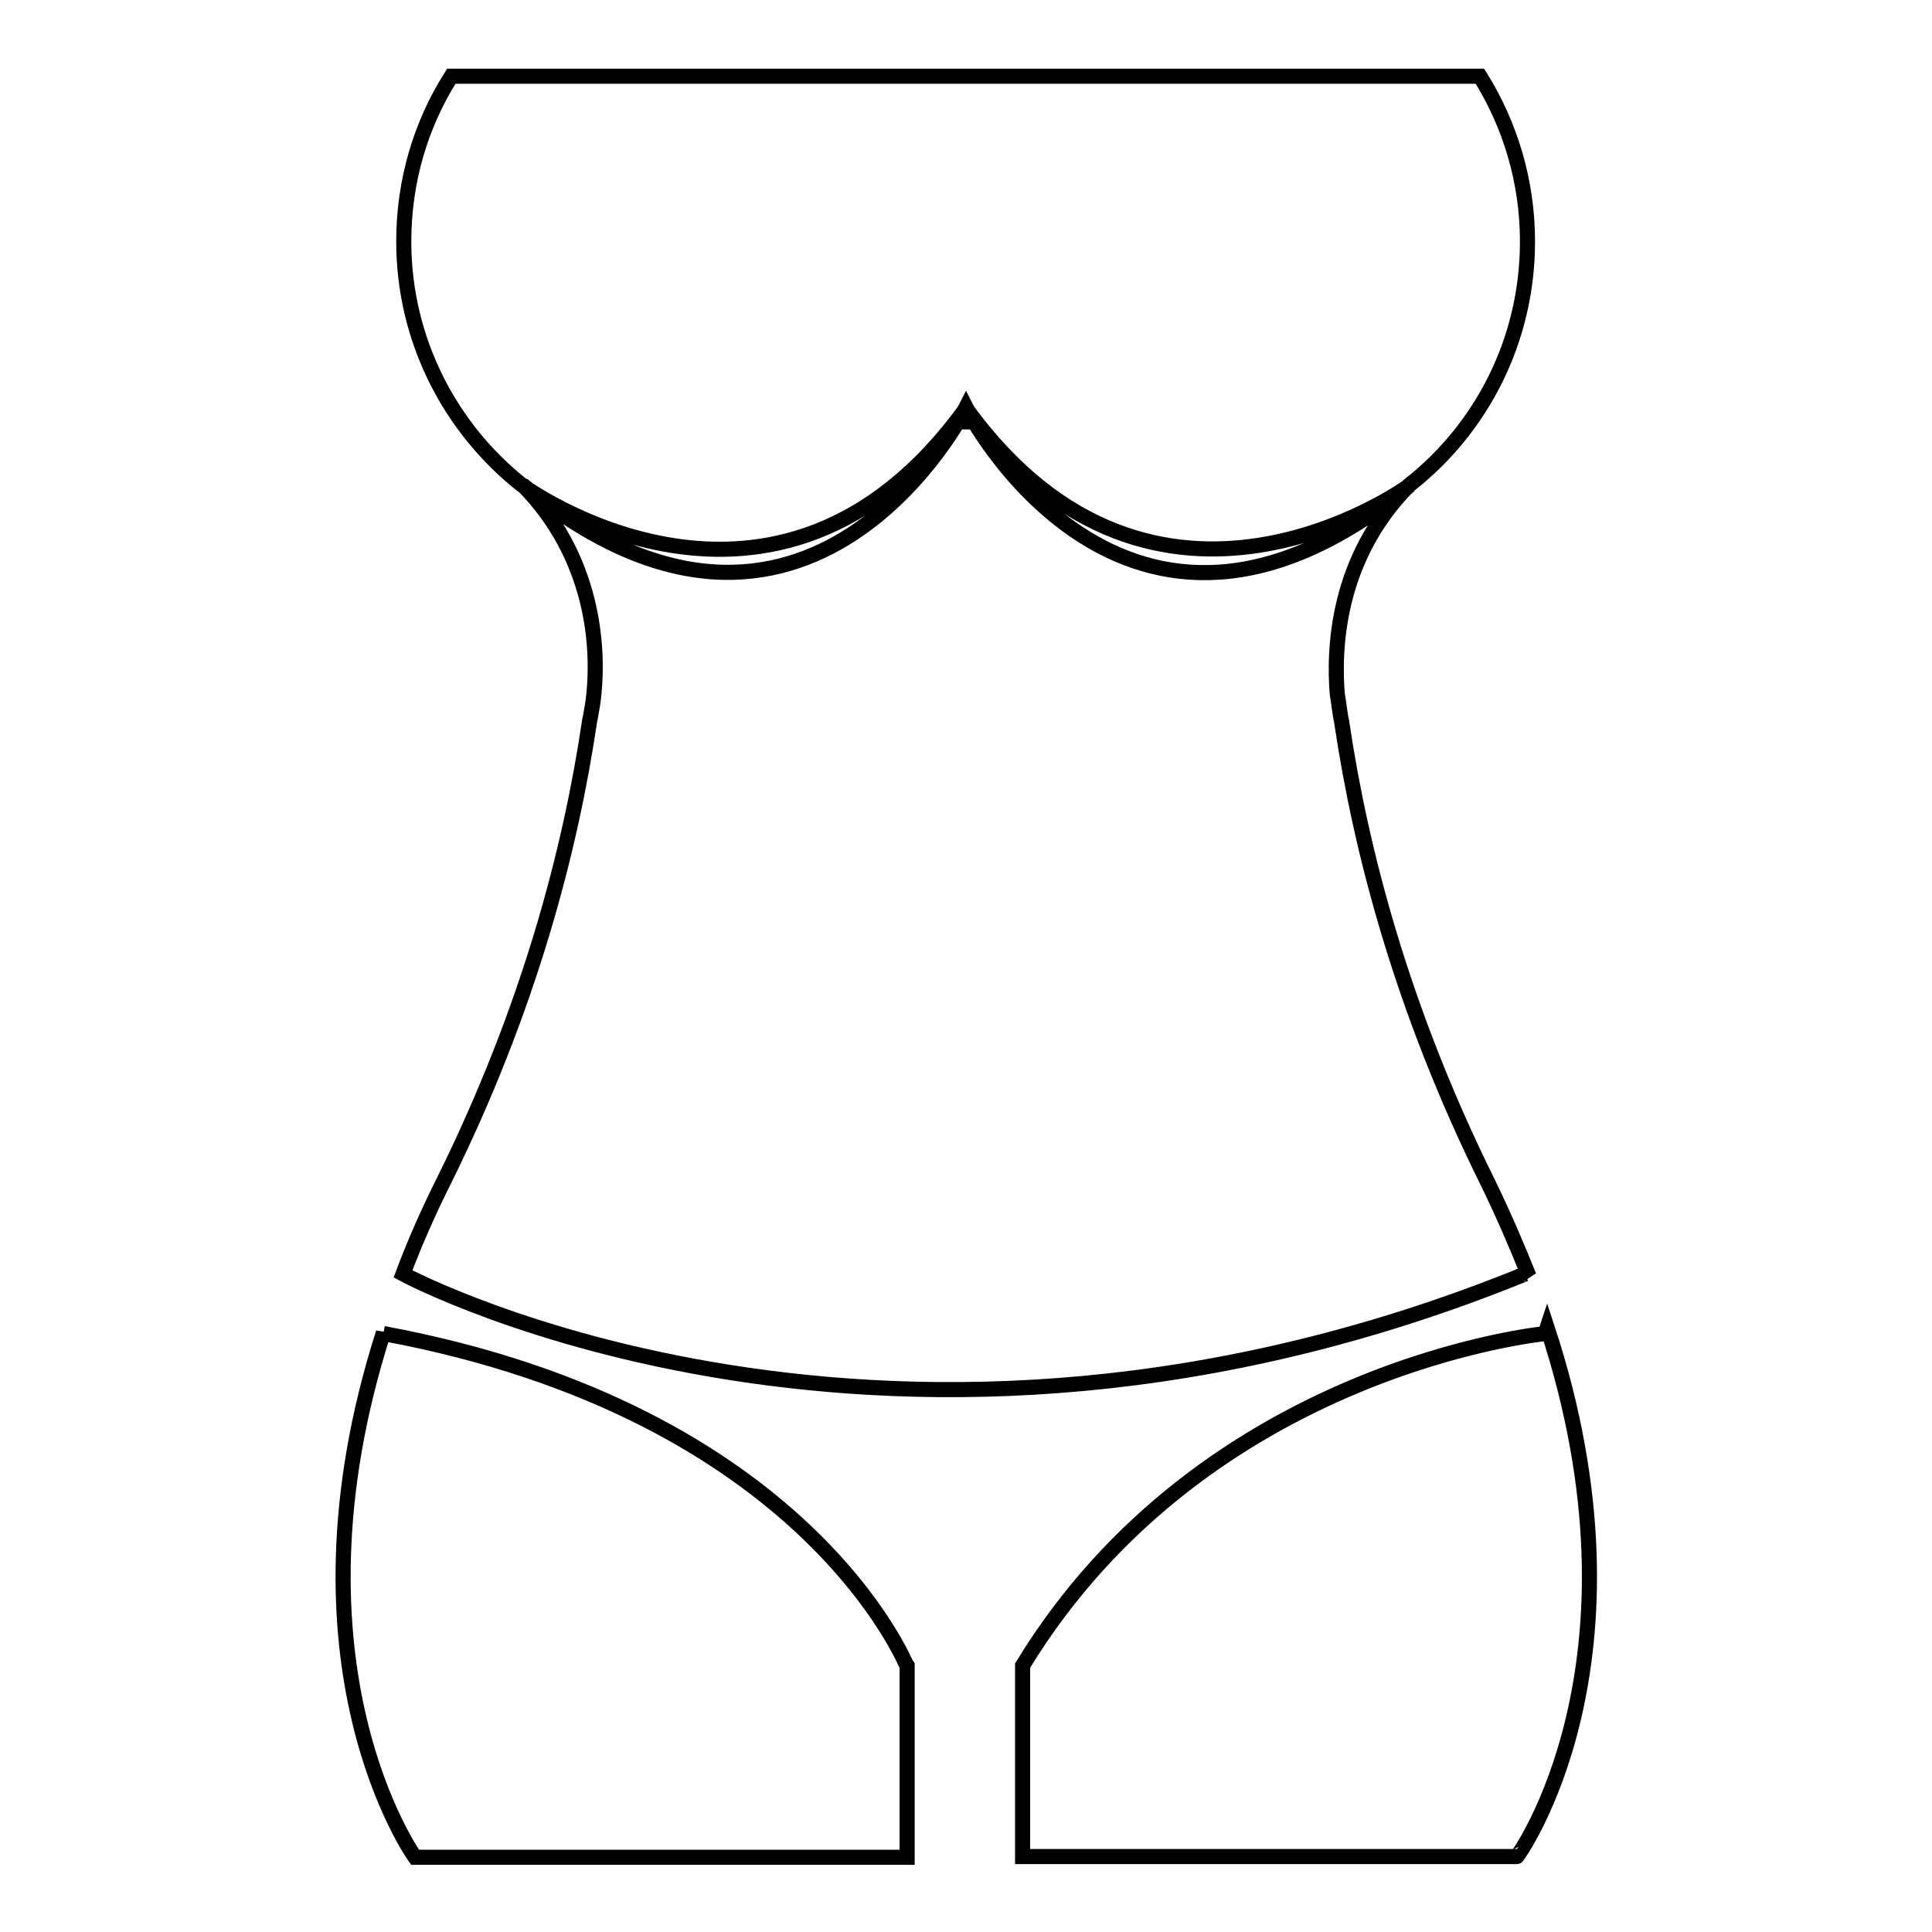 <?xml version="1.0" encoding="utf-8"?>
<!-- Svg Vector Icons : http://www.onlinewebfonts.com/icon -->
<!DOCTYPE svg PUBLIC "-//W3C//DTD SVG 1.1//EN" "http://www.w3.org/Graphics/SVG/1.1/DTD/svg11.dtd">
<svg version="1.1" xmlns="http://www.w3.org/2000/svg" xmlns:xlink="http://www.w3.org/1999/xlink" x="0px" y="0px" viewBox="0 0 256 256" enable-background="new 0 0 256 256" xml:space="preserve">
<g> <path stroke-width="2" fill-opacity="0" stroke="#000000"  d="M205,175.9c-0.1,0.3-0.1,0.5-0.2,0.8c0,0-45.1,4.3-69.3,44h0V246h65.5C201.1,246,219.6,220.3,205,175.9z  M50.8,176.7c0,0,0-0.1,0-0.1c-14.1,44.1,4.2,69.5,4.2,69.5h65.2v-25.3h0C120.1,220.7,106.8,187.1,50.8,176.7z M202.6,169.1 c-1.6-4-3.4-8.2-5.5-12.5c-11.4-23-16.8-44-19.3-60.8h0c0,0,0-0.2-0.1-0.5c-0.2-1.1-0.3-2.2-0.5-3.3c-0.5-6-0.1-18,9.5-27.7 c9.6-7.5,15.7-19.2,15.7-32.3c0-8-2.3-15.5-6.3-21.9H59.8c-4,6.3-6.3,13.8-6.3,21.9c0,13.1,6.2,24.8,15.7,32.3 c0,0,33.6,24.7,58.8-10.2c25.2,34.8,58.8,10.2,58.8,10.2C148.8,95.4,128,54,128,54s-20.8,41.4-58.8,10.2 c9.6,9.7,10.1,21.7,9.5,27.7c-0.1,1.1-0.3,2.2-0.5,3.3c-0.1,0.3-0.1,0.5-0.1,0.5h0c-2.5,16.8-7.9,37.8-19.3,60.8 c-2.1,4.2-3.9,8.3-5.4,12.3c1.1,0.6,64.7,34.2,148.7,0C202.2,168.8,202.4,168.9,202.6,169.1z M127.9,55.9c0-0.1,0.1-0.1,0.1-0.2 c0,0.1,0.1,0.1,0.1,0.2H127.9z"/></g>
</svg>